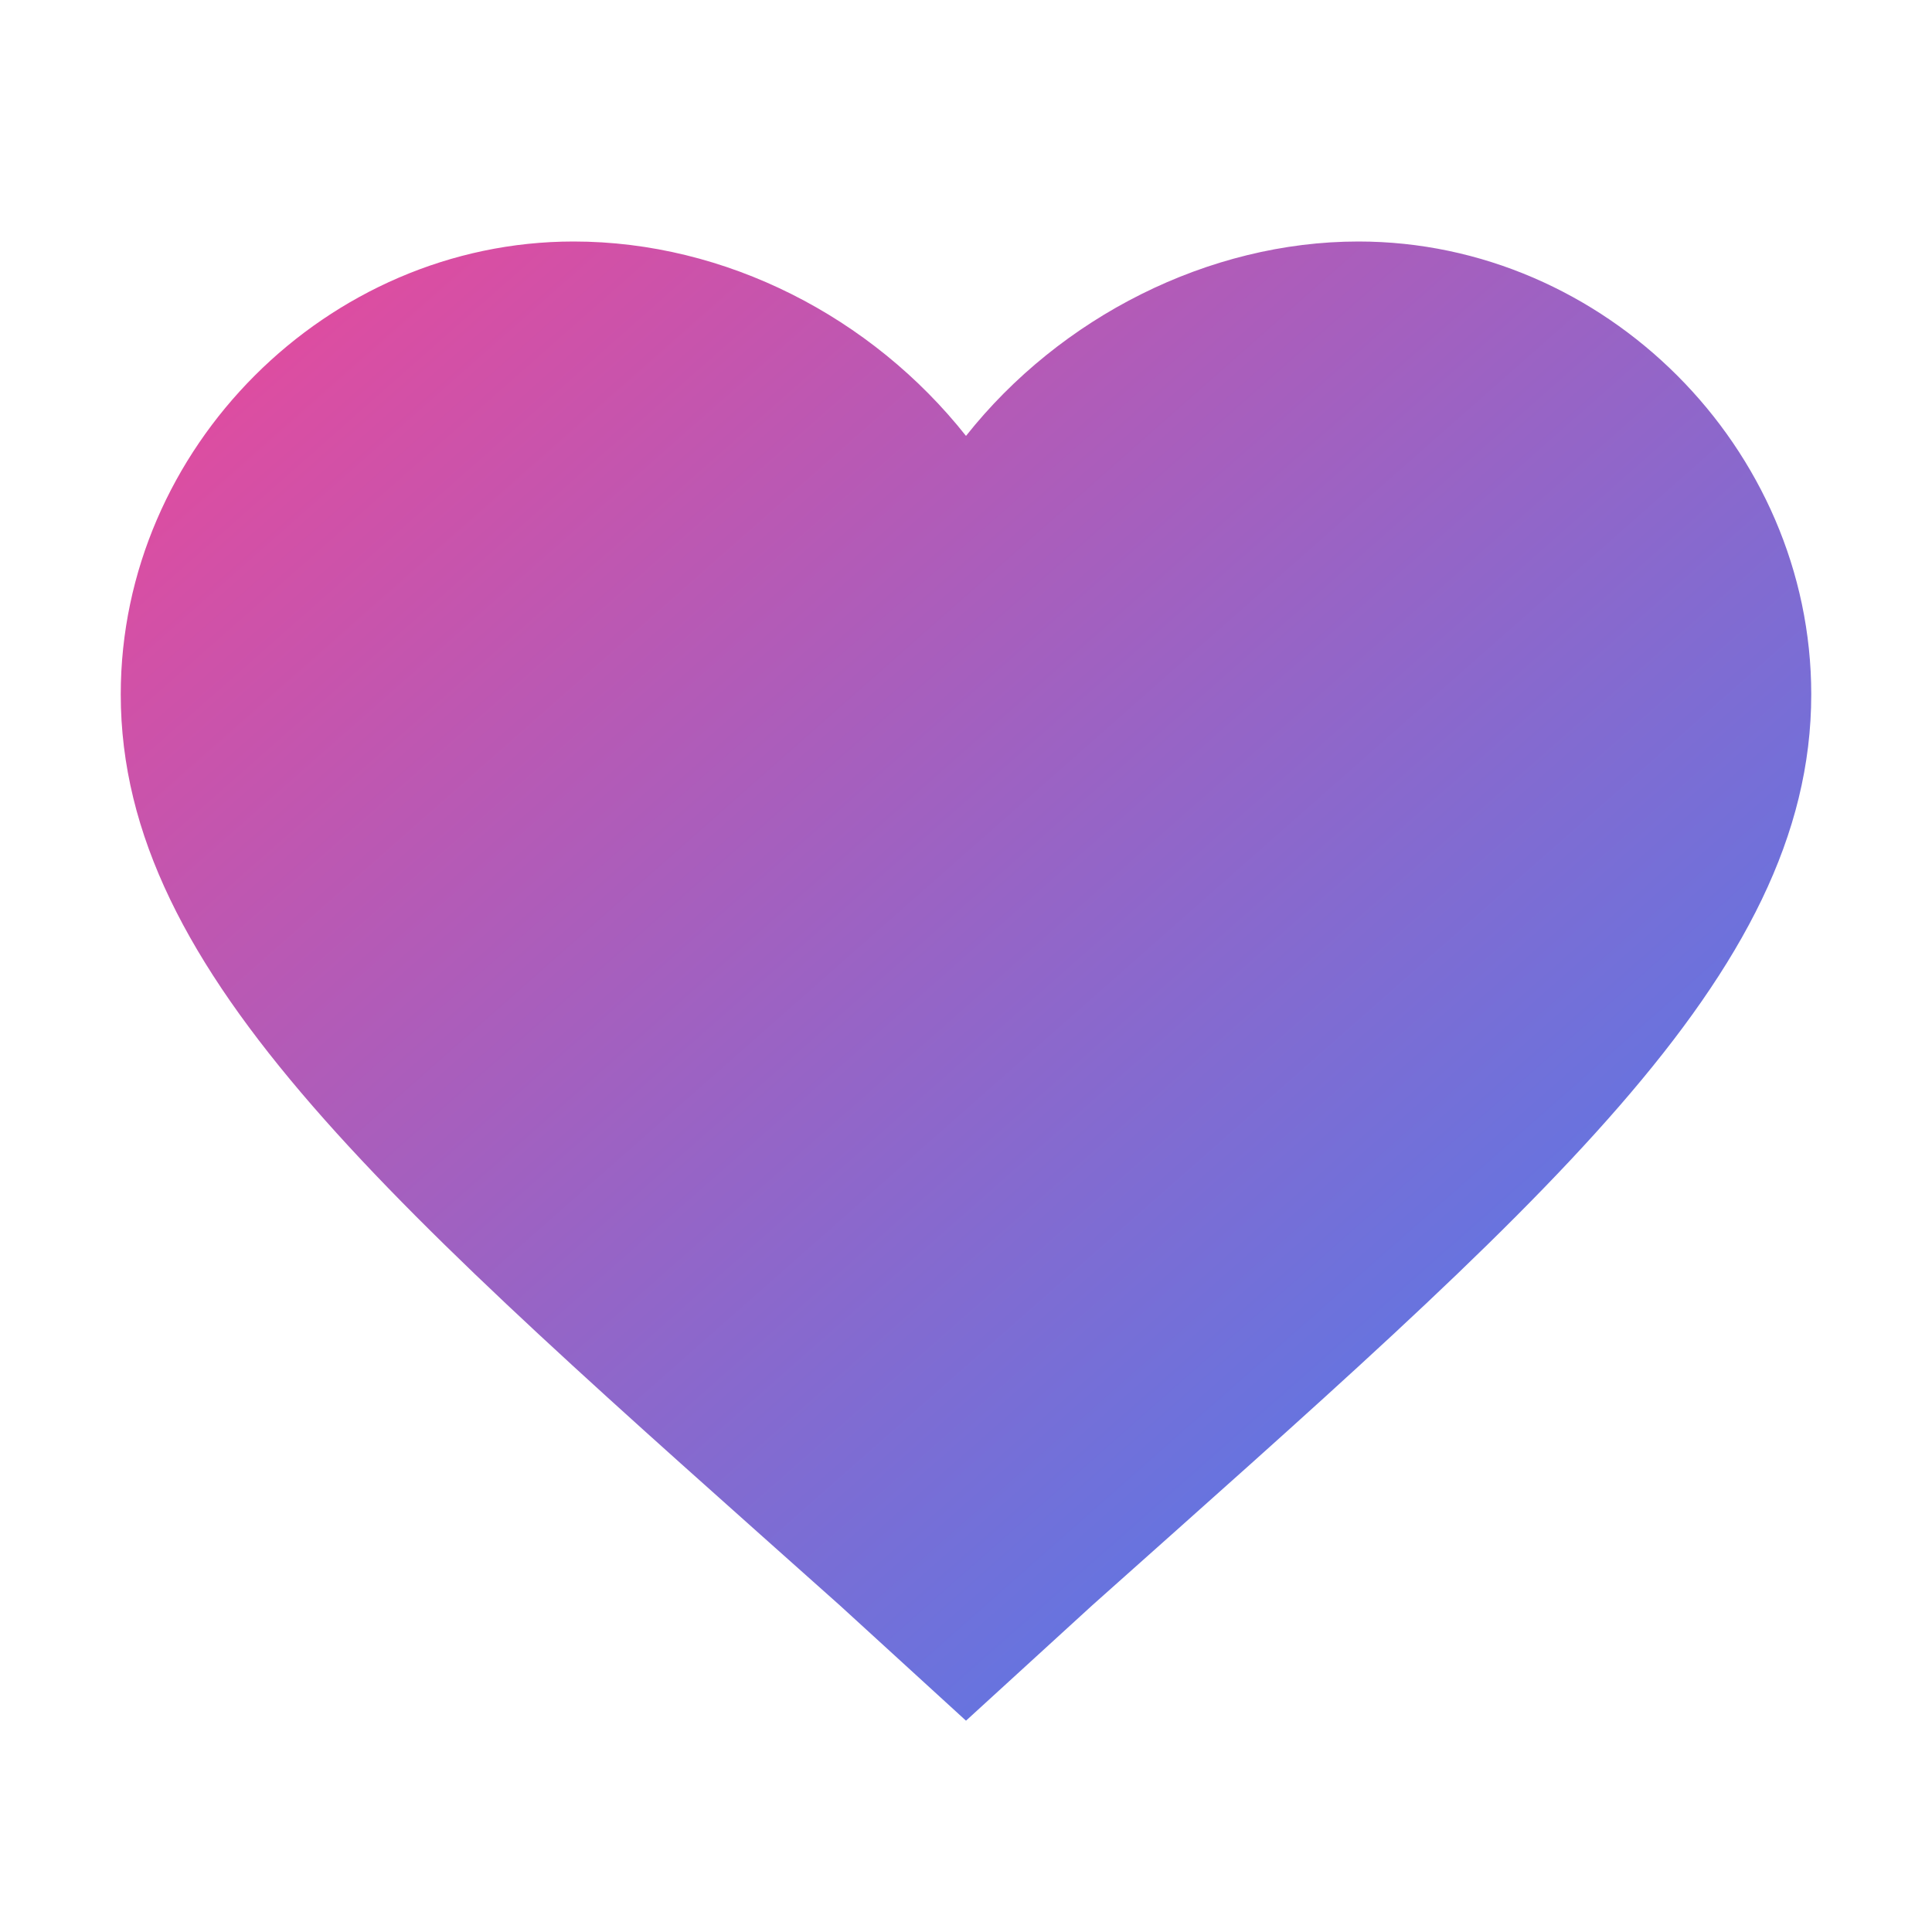 <svg xmlns="http://www.w3.org/2000/svg" viewBox="0 0 32 32">
  <defs>
    <linearGradient id="heartGradient" x1="0%" y1="0%" x2="100%" y2="100%">
      <stop offset="0%" style="stop-color:#ec4899;stop-opacity:1" />
      <stop offset="100%" style="stop-color:#3b82f6;stop-opacity:1" />
    </linearGradient>
  </defs>
  <path d="M16 28.5l-2.09-1.91C6.5 19.98 2 16.17 2 11.5 2 7.42 5.42 4 9.5 4c2.52 0 4.94 1.25 6.5 3.22C17.56 5.25 20.02 4 22.5 4 26.58 4 30 7.42 30 11.5c0 4.67-4.5 8.48-11.91 15.09L16 28.5z" fill="url(#heartGradient)"/>
</svg>